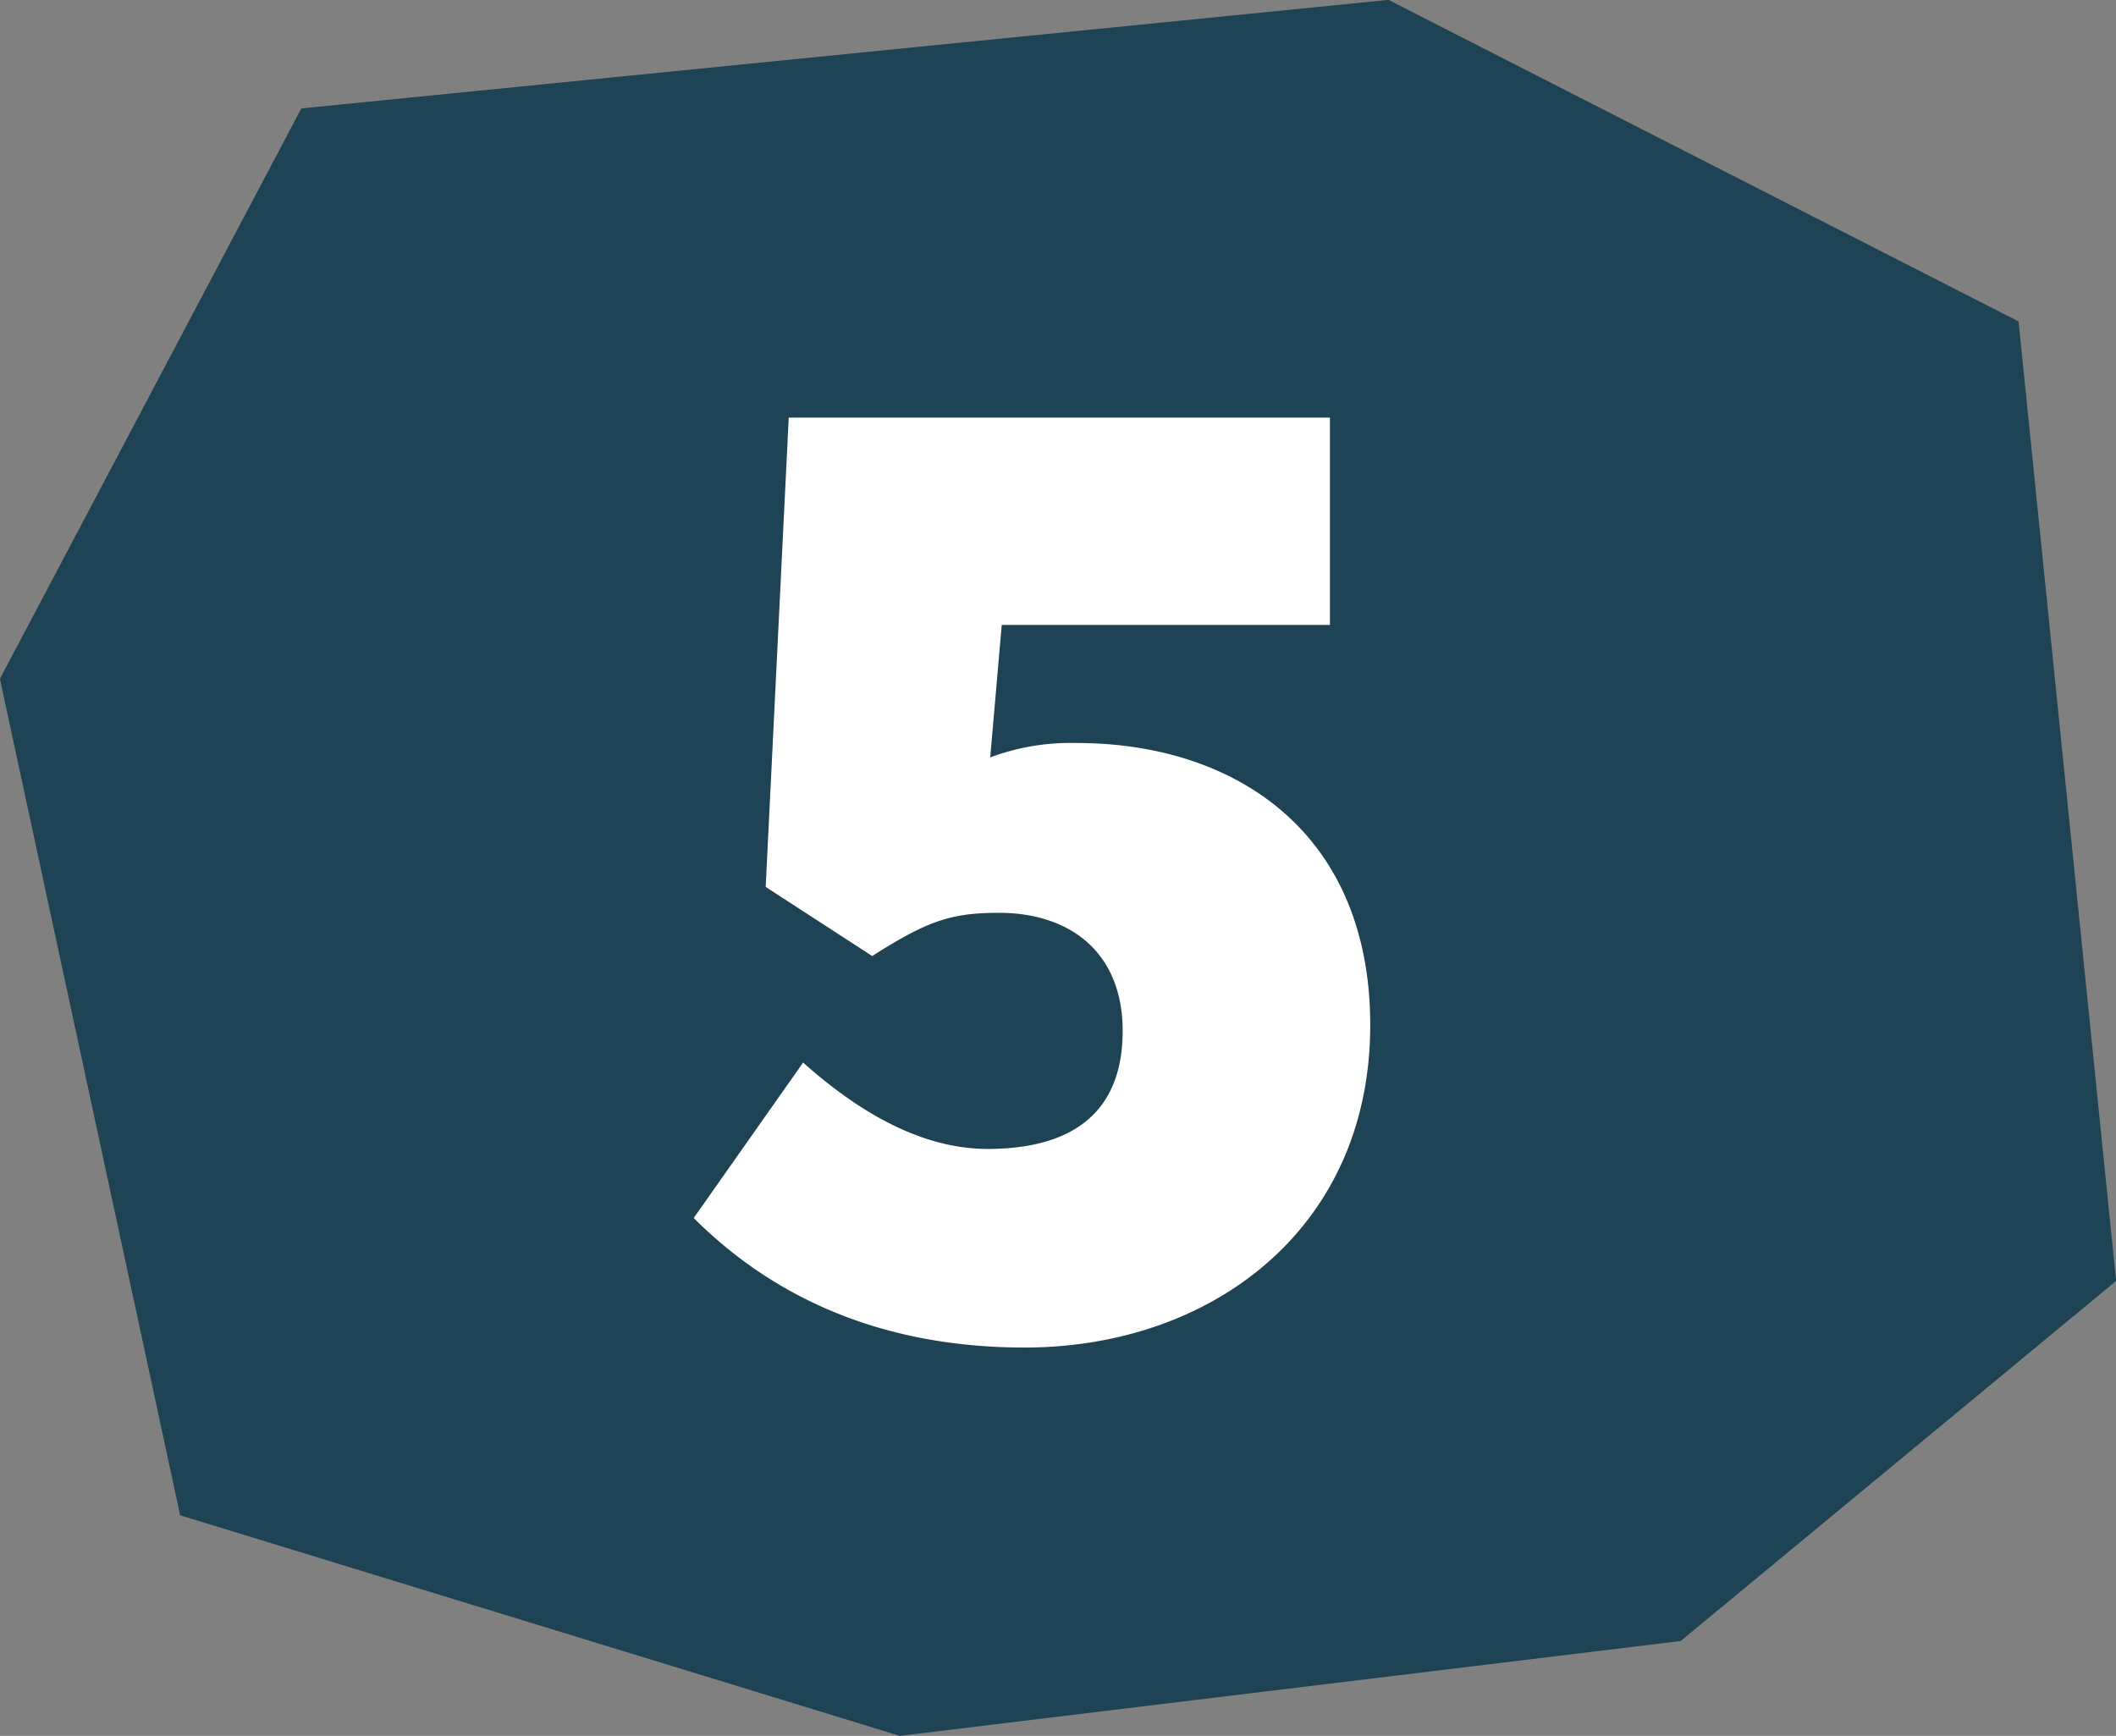 <svg id="num5.svg" xmlns="http://www.w3.org/2000/svg" width="204.343" height="167.63" viewBox="0 0 204.343 167.63">
  <rect x="0" y="0" width="204.343" height="167.63" fill="#808080" stroke="none"/>
  <defs>
    <style>
      .cls-1 {
        fill: #1d4355;
      }

      .cls-1, .cls-2 {
        fill-rule: evenodd;
      }

      .cls-2 {
        fill: #fff;
      }
    </style>
  </defs>
  <path id="シェイプ_1" data-name="シェイプ 1" class="cls-1" d="M547.537,2897.22L518.43,2952.3l17.406,80.78,69.5,21.3,75.407-9.16,42.048-34.77-9.419-92.66-60.846-31.05Z" transform="translate(-518.438 -2886.75)"/>
  <path id="_5" data-name="5" class="cls-2" d="M617.4,3016.88c17.932,0,33.362-11.4,33.362-31.14,0-18.63-13.067-27.24-28.358-27.24a22.21,22.21,0,0,0-8.34,1.39l1.112-12.79h31.694v-20.02H594.605l-2.224,45.32,10.286,6.67c5.282-3.34,7.507-4.17,12.233-4.17,6.95,0,11.954,3.89,11.954,11.4,0,7.78-4.726,11.4-13.066,11.4-6.395,0-12.511-3.62-17.793-8.34l-10.565,15.01C592.659,3011.6,602.945,3016.88,617.4,3016.88Z" transform="translate(-518.438 -2886.75)"/>
</svg>
